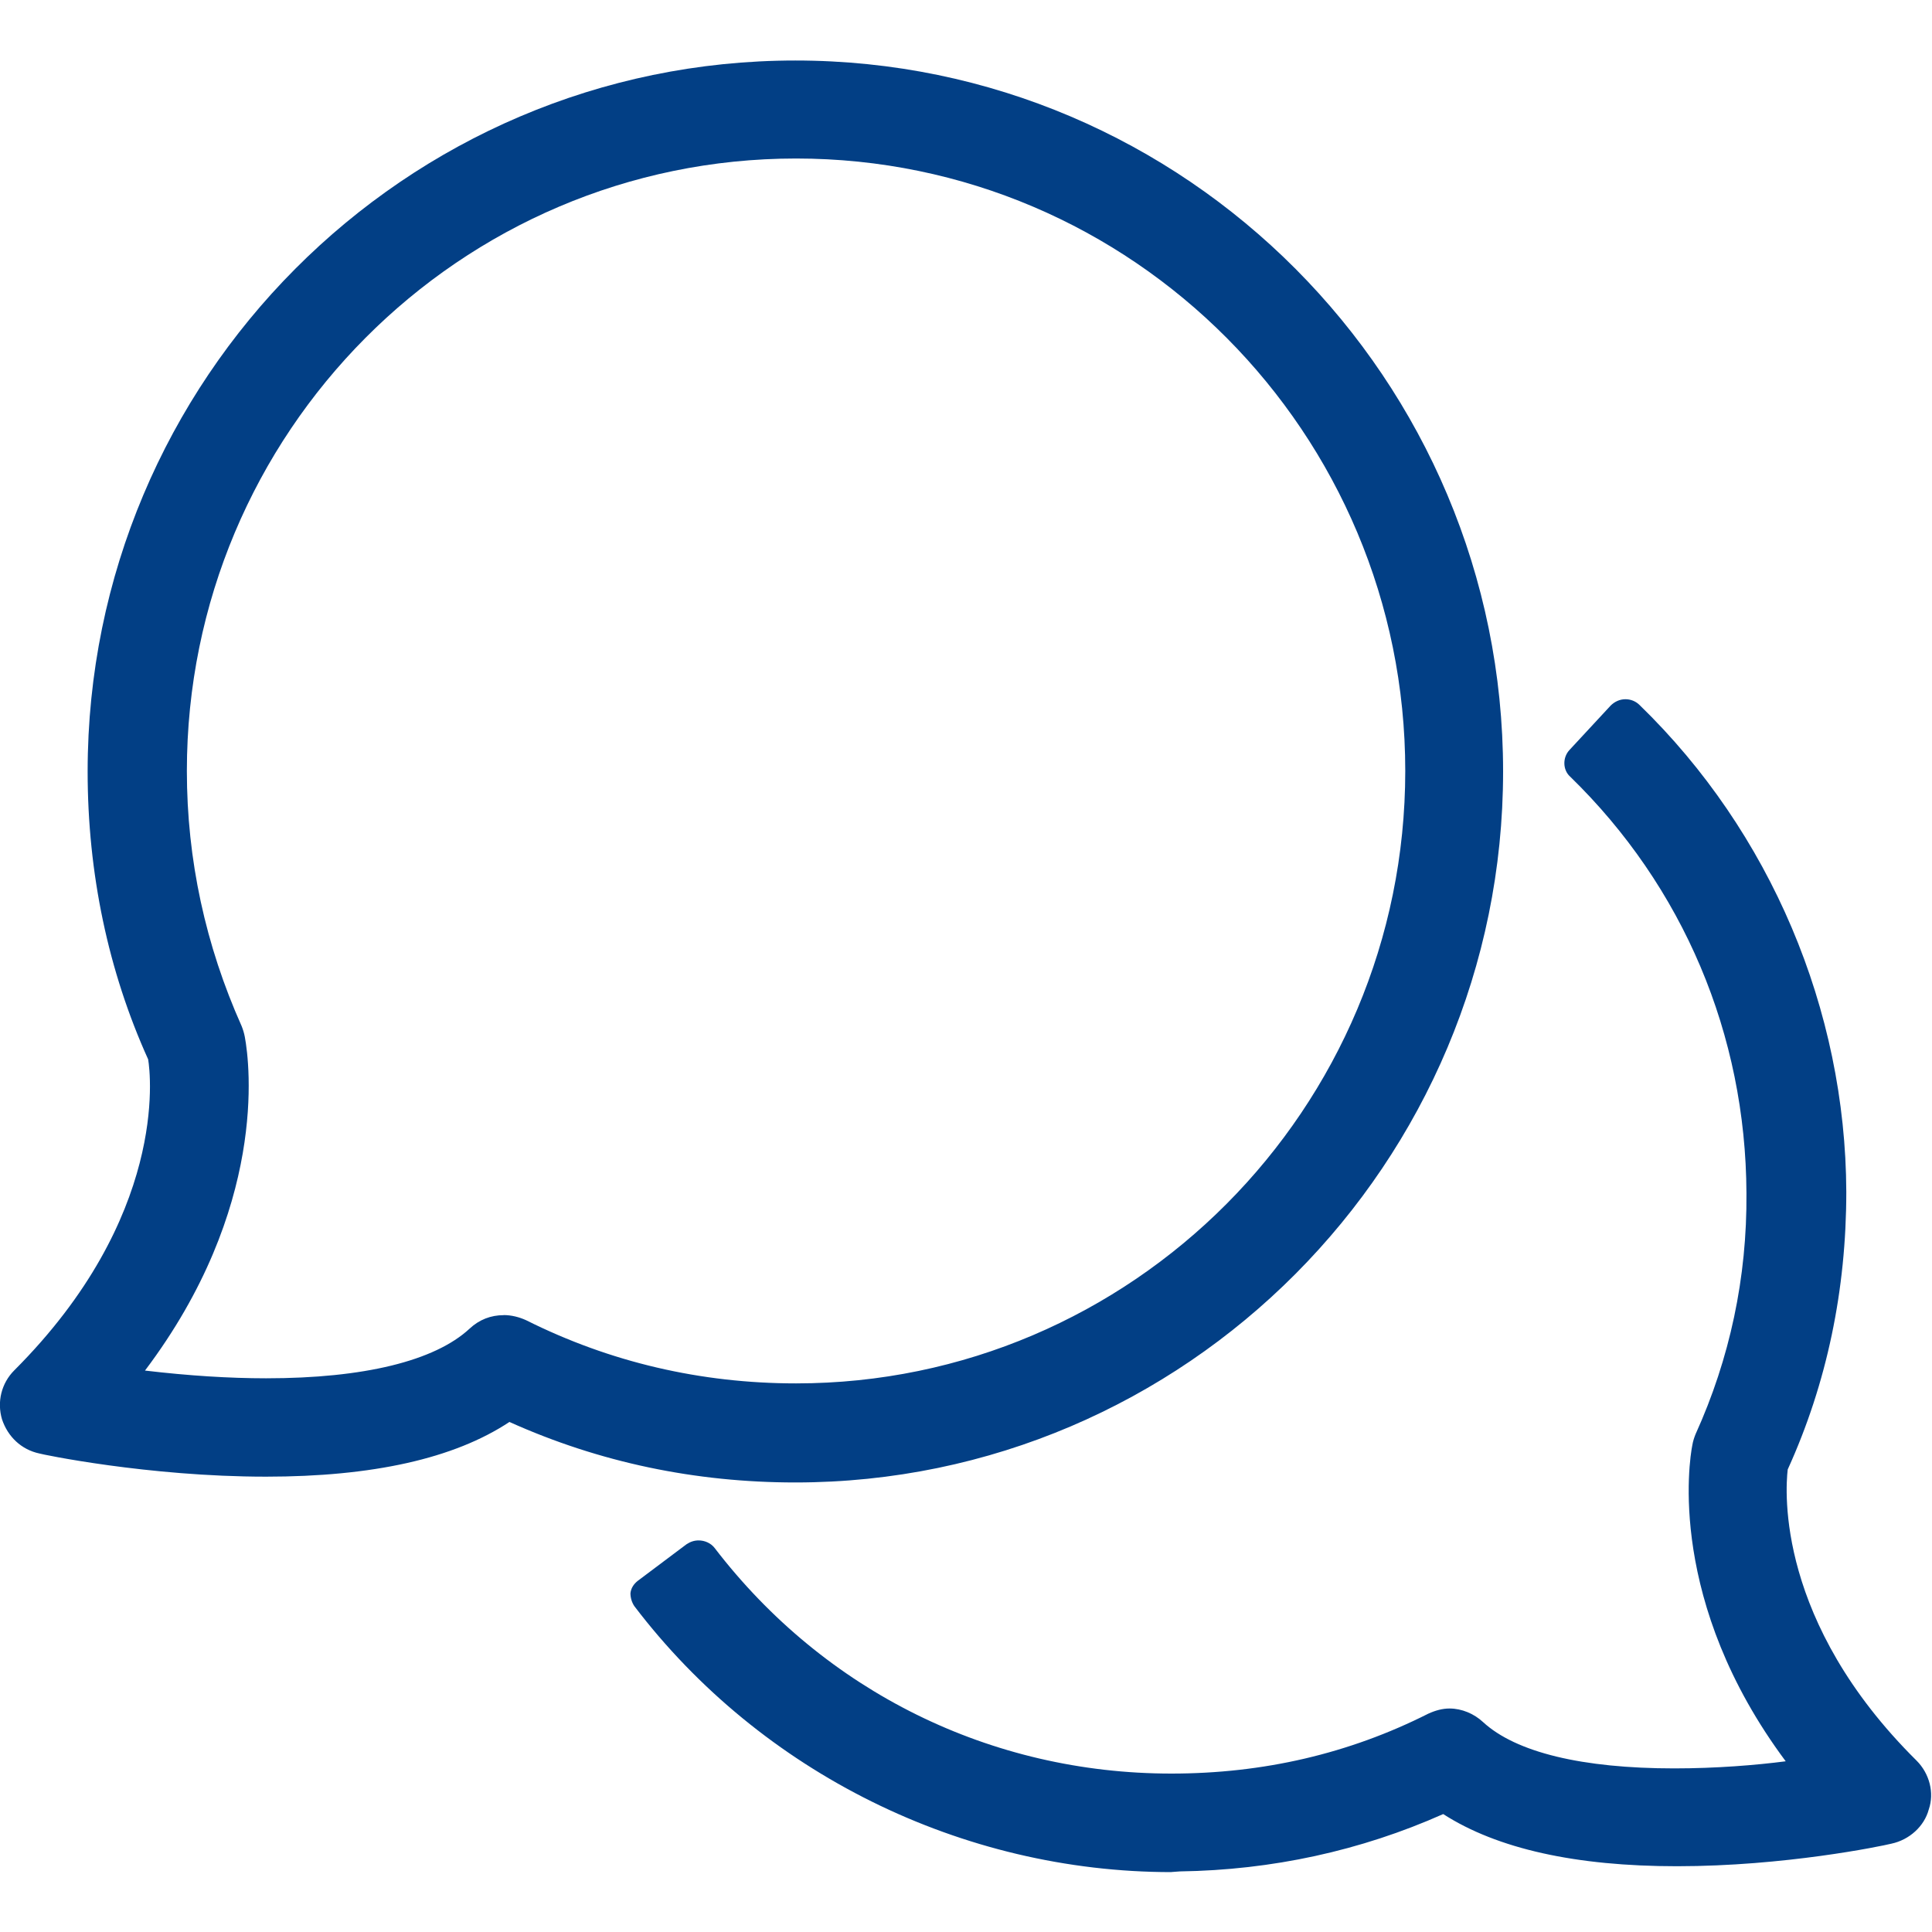 <svg width="72" height="72" viewBox="0 0 72 72" fill="none" xmlns="http://www.w3.org/2000/svg">
<g clip-path="url(#clip0_2_68)">
<path d="M43.655 69.768C35.856 69.768 28.368 66.073 23.639 59.855C23.544 59.711 23.495 59.544 23.495 59.374C23.518 59.181 23.616 59.037 23.76 58.919L25.583 57.551C25.727 57.456 25.871 57.407 26.038 57.407C26.254 57.407 26.493 57.502 26.637 57.695C30.741 63.046 36.933 66.096 43.652 66.096C47.085 66.096 50.276 65.353 53.228 63.864C53.493 63.743 53.755 63.671 54.02 63.671C54.475 63.671 54.933 63.864 55.267 64.175C56.491 65.304 58.962 65.903 62.395 65.903C63.956 65.903 65.442 65.782 66.548 65.638C62.133 59.711 62.948 54.455 63.069 53.853C63.092 53.709 63.141 53.565 63.19 53.444C64.463 50.636 65.111 47.612 65.085 44.467C65.062 38.563 62.732 33.042 58.51 28.938C58.245 28.699 58.222 28.241 58.487 27.953L60.022 26.297C60.166 26.153 60.359 26.058 60.575 26.058C60.768 26.058 60.958 26.13 61.102 26.274C65.975 31.003 68.783 37.627 68.806 44.418C68.806 48.067 68.086 51.546 66.623 54.763C66.528 55.578 66.214 60.451 71.424 65.612C71.905 66.093 72.095 66.813 71.879 67.435C71.712 68.06 71.159 68.564 70.488 68.708C70.105 68.803 66.505 69.549 62.496 69.549C58.729 69.549 55.8 68.901 53.784 67.605C50.711 68.973 47.399 69.693 43.969 69.742L43.658 69.765L43.655 69.768Z" fill="#023F85"/>
<path d="M29.641 55.247C25.92 55.247 22.346 54.504 18.985 52.992C16.92 54.36 13.873 55.031 9.913 55.031C5.498 55.031 1.512 54.19 1.466 54.167C0.795 54.023 0.291 53.542 0.075 52.894C-0.118 52.246 0.052 51.549 0.53 51.071C6.241 45.36 5.619 40.055 5.521 39.479C4.032 36.19 3.266 32.544 3.266 28.751C3.266 14.135 15.097 2.255 29.641 2.255C44.185 2.255 56.016 14.135 56.016 28.751C56.016 43.344 44.185 55.247 29.641 55.247V55.247ZM18.769 49.009C19.057 49.009 19.345 49.081 19.61 49.202C22.729 50.763 26.113 51.555 29.667 51.555C42.172 51.555 52.37 41.331 52.37 28.731C52.37 16.131 42.195 5.907 29.667 5.907C17.139 5.907 6.964 16.131 6.964 28.731C6.964 32.043 7.661 35.234 9.003 38.235C9.052 38.356 9.098 38.5 9.124 38.644C9.317 39.675 9.965 45.029 5.403 51.077C7.036 51.27 8.548 51.365 9.916 51.365C13.565 51.365 16.203 50.717 17.499 49.516C17.859 49.179 18.291 49.012 18.772 49.012L18.769 49.009Z" fill="#023F85"/>
</g>
<defs>
<clipPath id="clip0_2_68">
<rect width="72" height="72" fill="white"/>
</clipPath>
</defs>
</svg>
